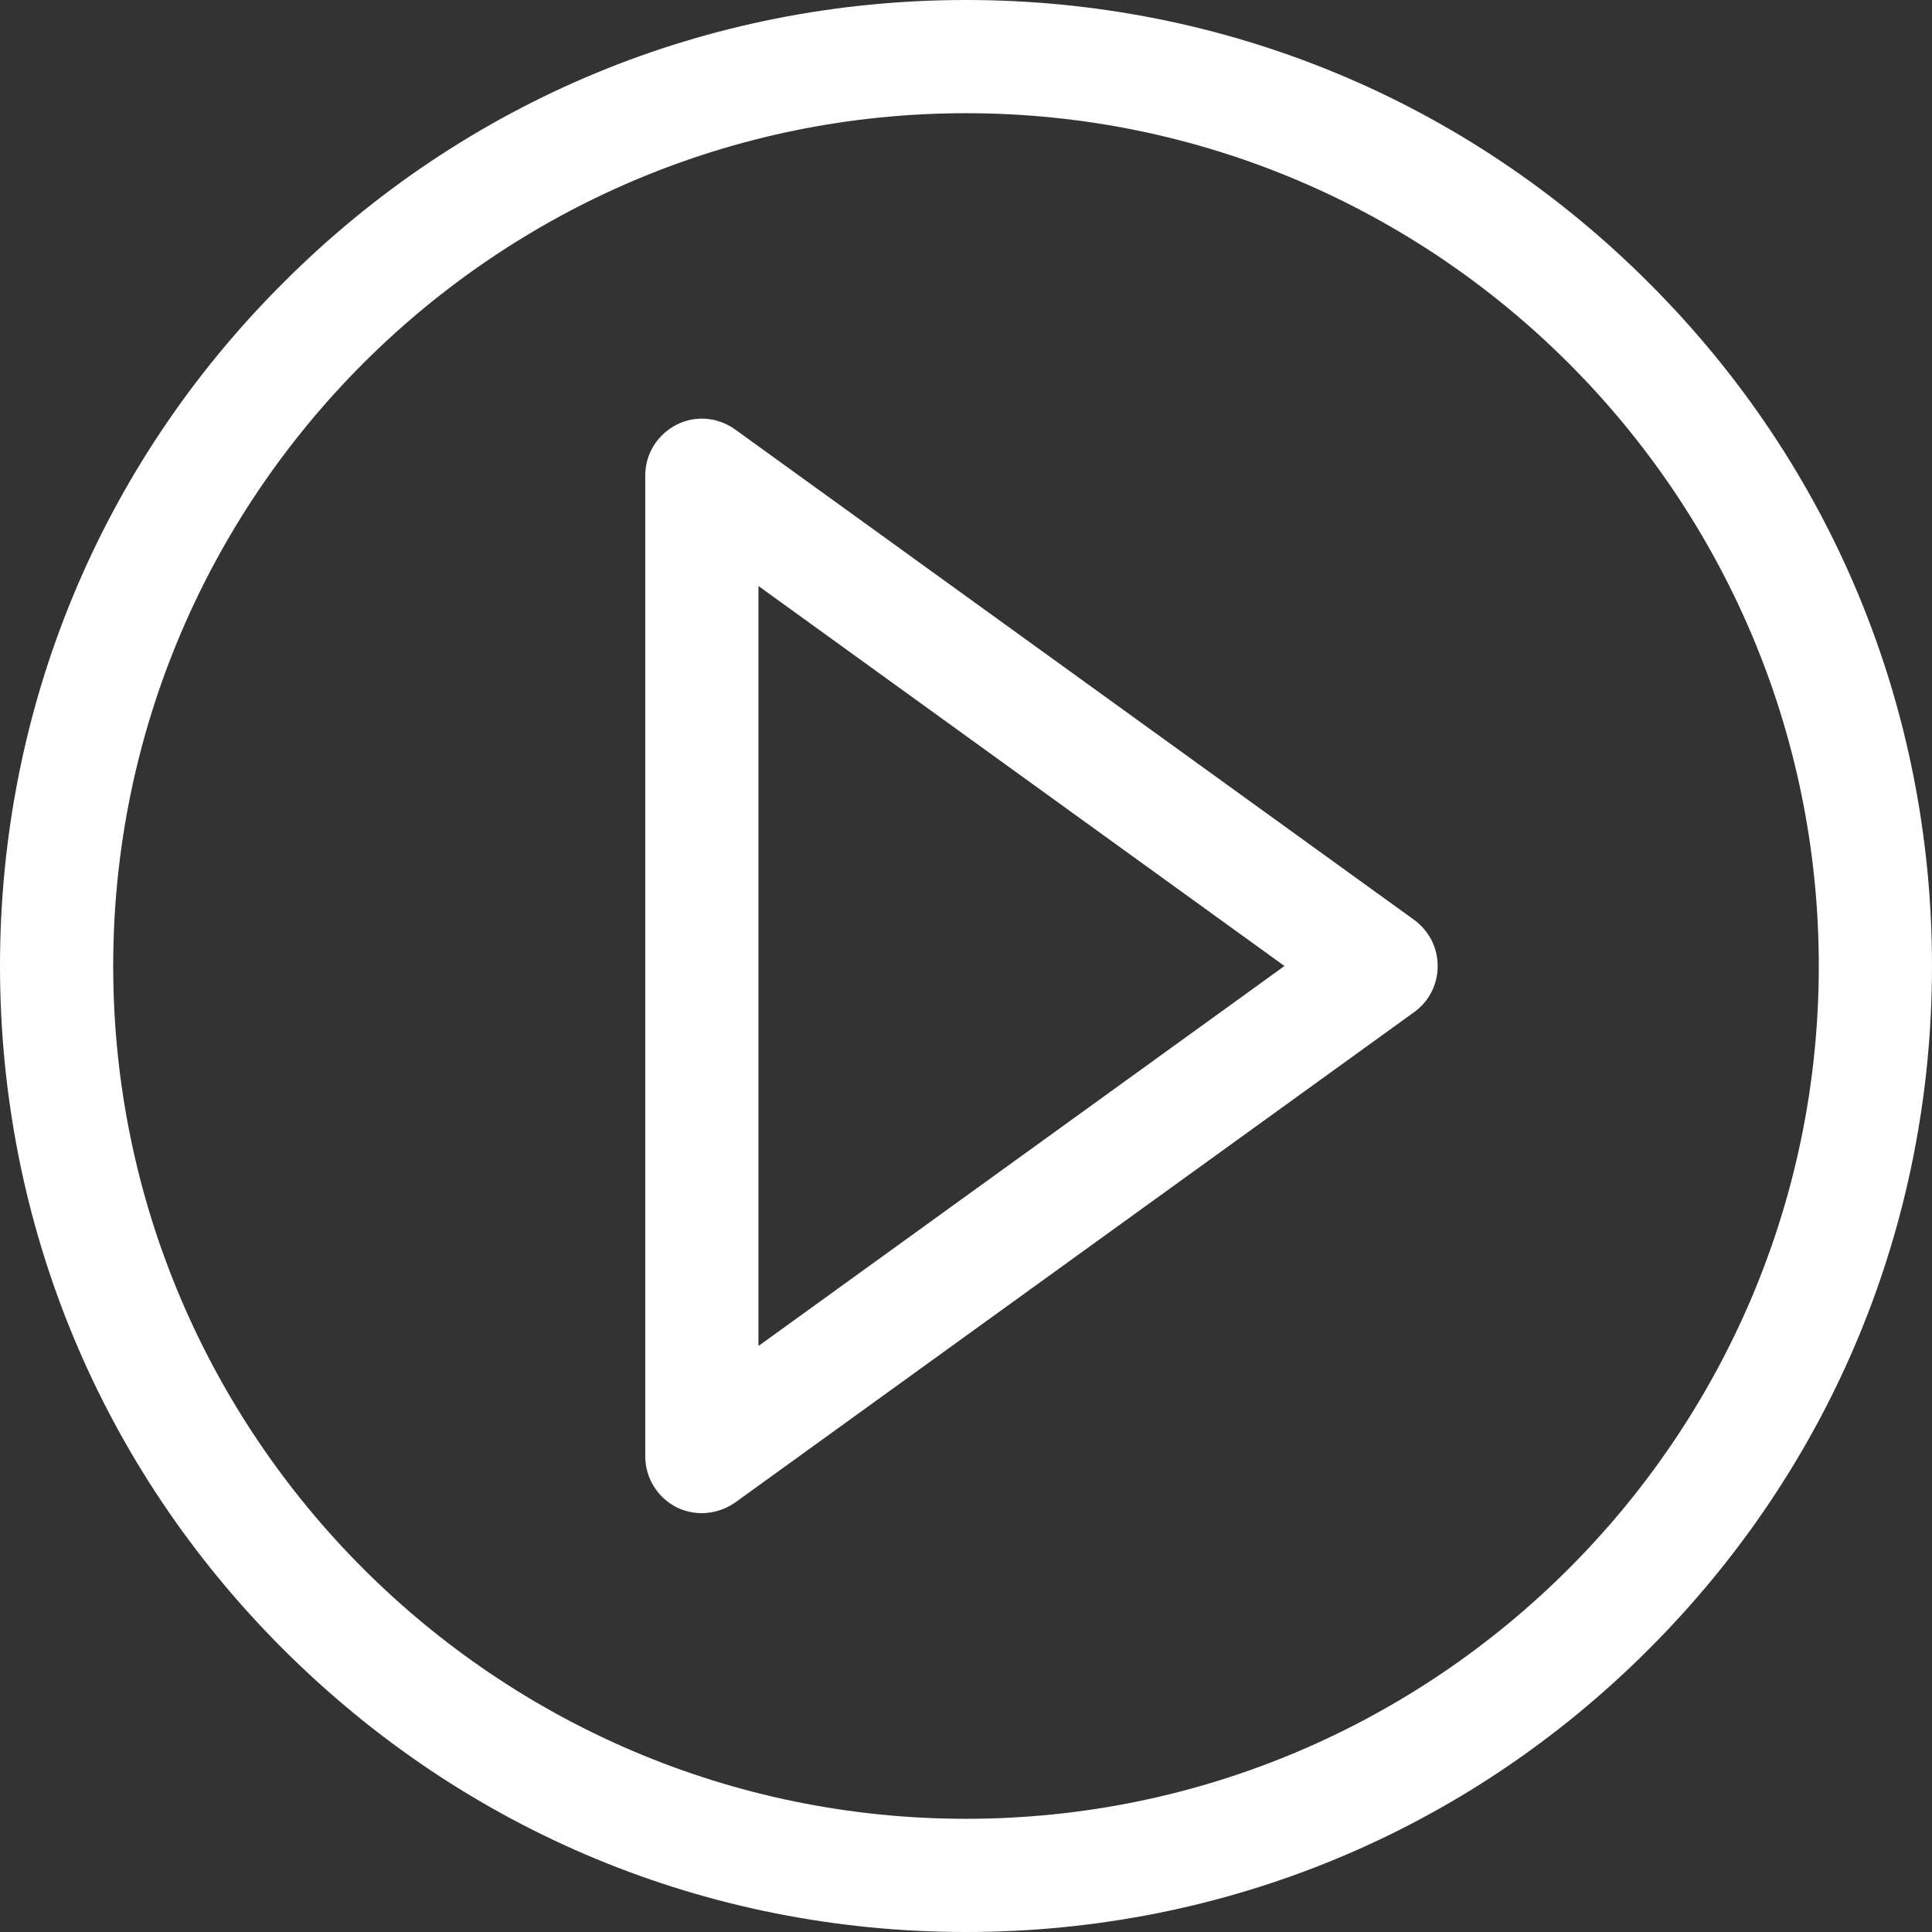 <?xml version="1.0" encoding="utf-8"?>
<!-- Generator: Adobe Illustrator 24.0.0, SVG Export Plug-In . SVG Version: 6.00 Build 0)  -->
<svg version="1.1" id="Capa_1" xmlns="http://www.w3.org/2000/svg" xmlns:xlink="http://www.w3.org/1999/xlink" x="0px" y="0px"
	 viewBox="0 0 512 512" style="enable-background:new 0 0 512 512;" xml:space="preserve">
<rect x="0" y="0" width="512" height="512" fill="#333333" stroke="none"/>
<style type="text/css">
	.st0{fill:#FFFFFF;}
</style>
<g>
	<path class="st0" d="M437,75C388.7,26.6,324.4,0,256,0S123.3,26.6,75,75C26.6,123.3,0,187.6,0,256s26.6,132.7,75,181
		c48.4,48.4,112.6,75,181,75s132.7-26.6,181-75c48.4-48.4,75-112.6,75-181S485.4,123.3,437,75L437,75z M256,482
		C131.4,482,30,380.6,30,256S131.4,30,256,30s226,101.4,226,226S380.6,482,256,482L256,482z"/>
	<path class="st0" d="M374.8,243.8l-180-130c-4.6-3.3-10.6-3.8-15.6-1.2s-8.2,7.7-8.2,13.4v260c0,5.6,3.2,10.8,8.2,13.4
		c2.2,1.1,4.5,1.6,6.8,1.6c3.1,0,6.2-1,8.8-2.8l180-130c3.9-2.8,6.2-7.3,6.2-12.2S378.7,246.7,374.8,243.8z M201,356.7V155.3
		L340.4,256L201,356.7z"/>
</g>
</svg>

